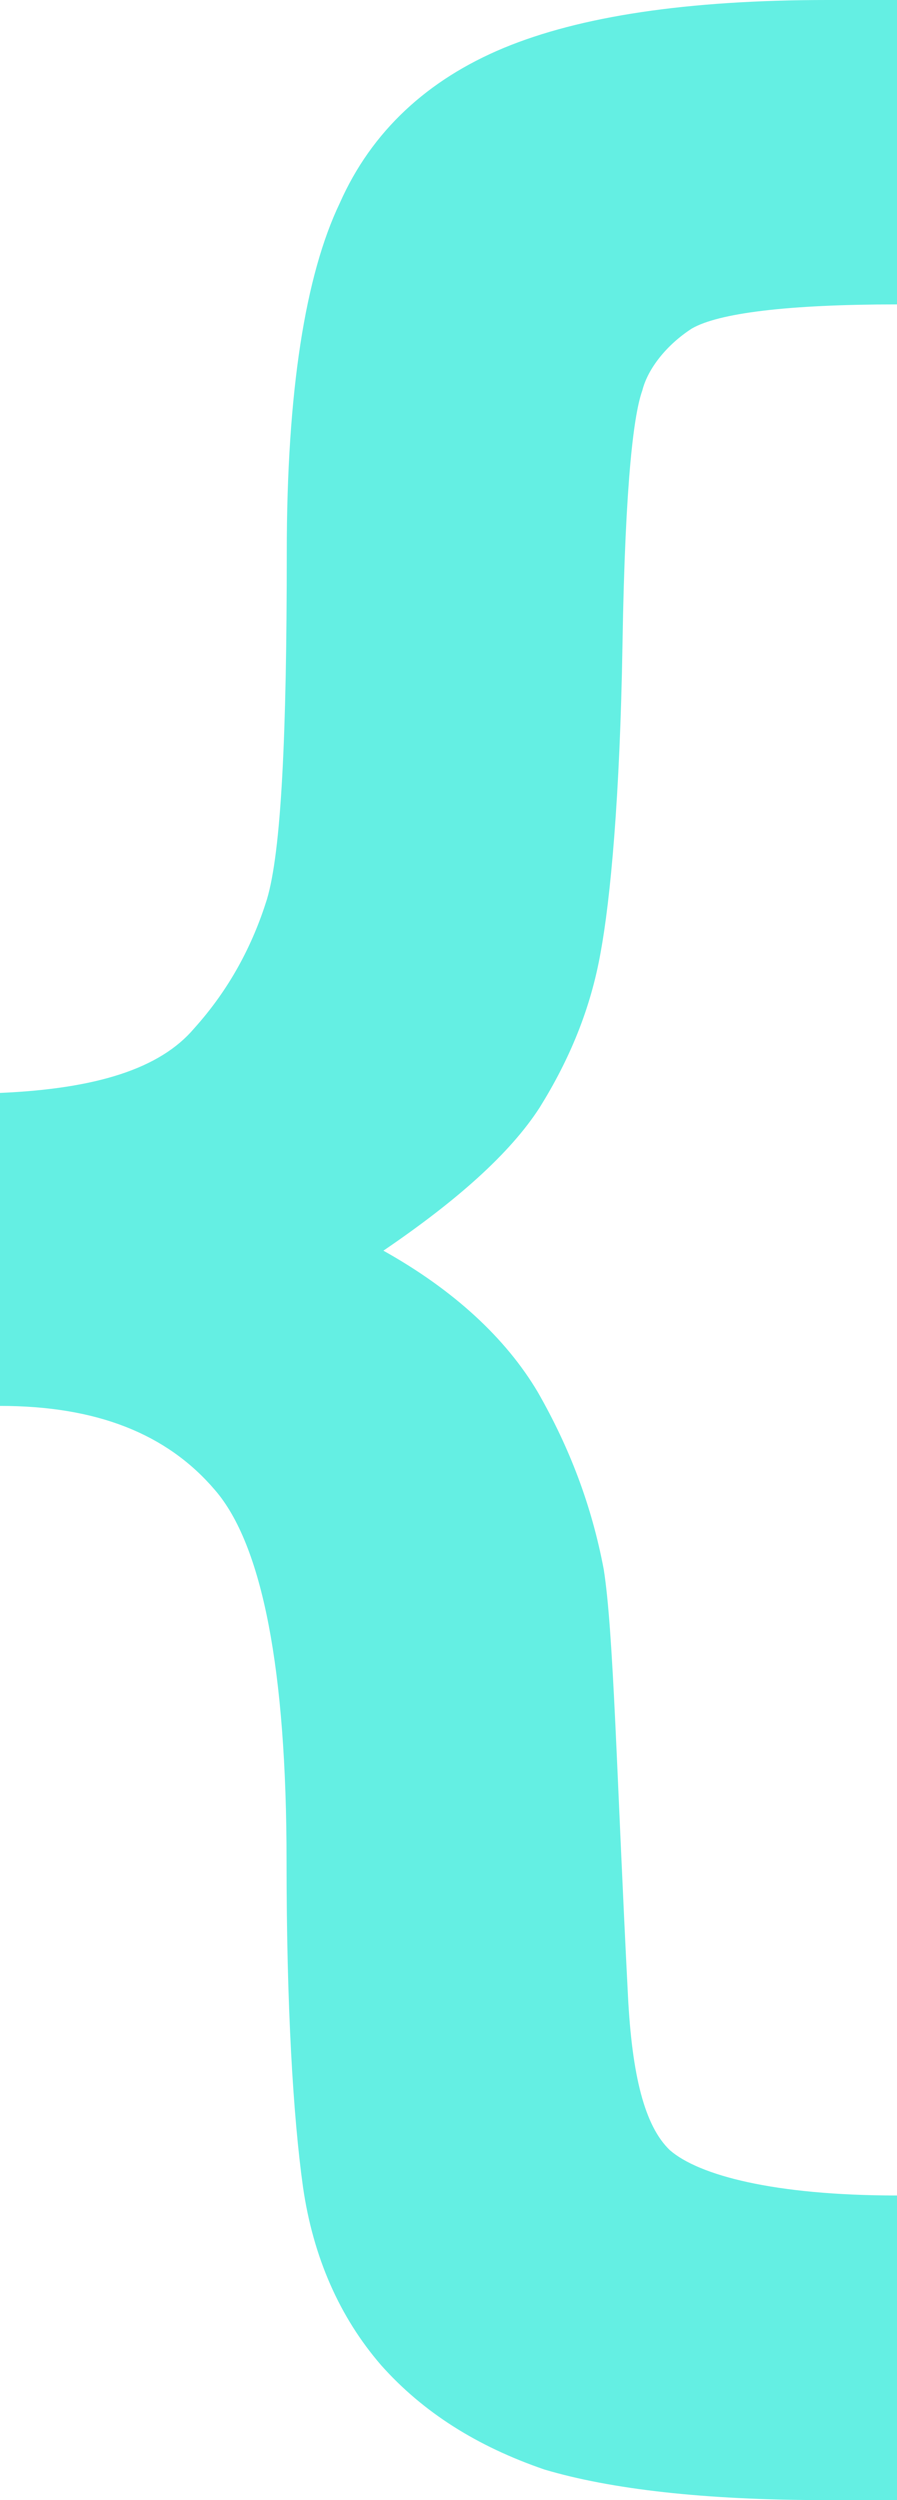 <svg width="56" height="156" viewBox="0 0 56 156" fill="none" xmlns="http://www.w3.org/2000/svg">
<path d="M12.12 64.17C14.333 61.712 15.768 58.98 16.664 56.118C17.56 53.111 17.903 45.882 17.903 34.471C17.903 24.366 19.075 17.137 21.209 12.68C23.198 8.183 26.702 4.967 31.445 2.993C36.2 1.02 42.853 -3.74633e-06 51.679 -4.51793e-06L56 -4.89568e-06L56 18.994C49.123 18.994 44.855 19.543 43.196 20.497C41.615 21.516 40.442 23.006 40.1 24.366C39.612 25.726 39.033 29.582 38.861 40.275C38.703 49.765 38.111 56.118 37.491 59.464C36.872 62.941 35.568 66.091 33.697 69.098C31.853 71.961 28.547 74.902 23.936 78.039C28.336 80.497 31.577 83.503 33.566 86.85C35.568 90.34 36.938 93.948 37.689 97.909C38.308 101.804 38.493 110.68 39.204 124.536C39.454 129.451 40.231 132.654 41.825 134.17C43.617 135.725 48.294 136.993 56 136.993L56 156L51.521 156C43.96 156 38.111 155.32 33.987 154.092C29.798 152.654 26.426 150.536 23.804 147.595C21.196 144.588 19.549 140.837 18.917 136.471C18.298 132.026 17.89 125.203 17.89 116.131C17.89 104.183 16.375 96.392 13.424 92.98C10.407 89.438 5.994 87.725 7.38269e-06 87.725L5.67538e-06 68.196C5.994 67.935 9.985 66.693 12.12 64.17Z" fill="#64EFE3"/>
</svg>

